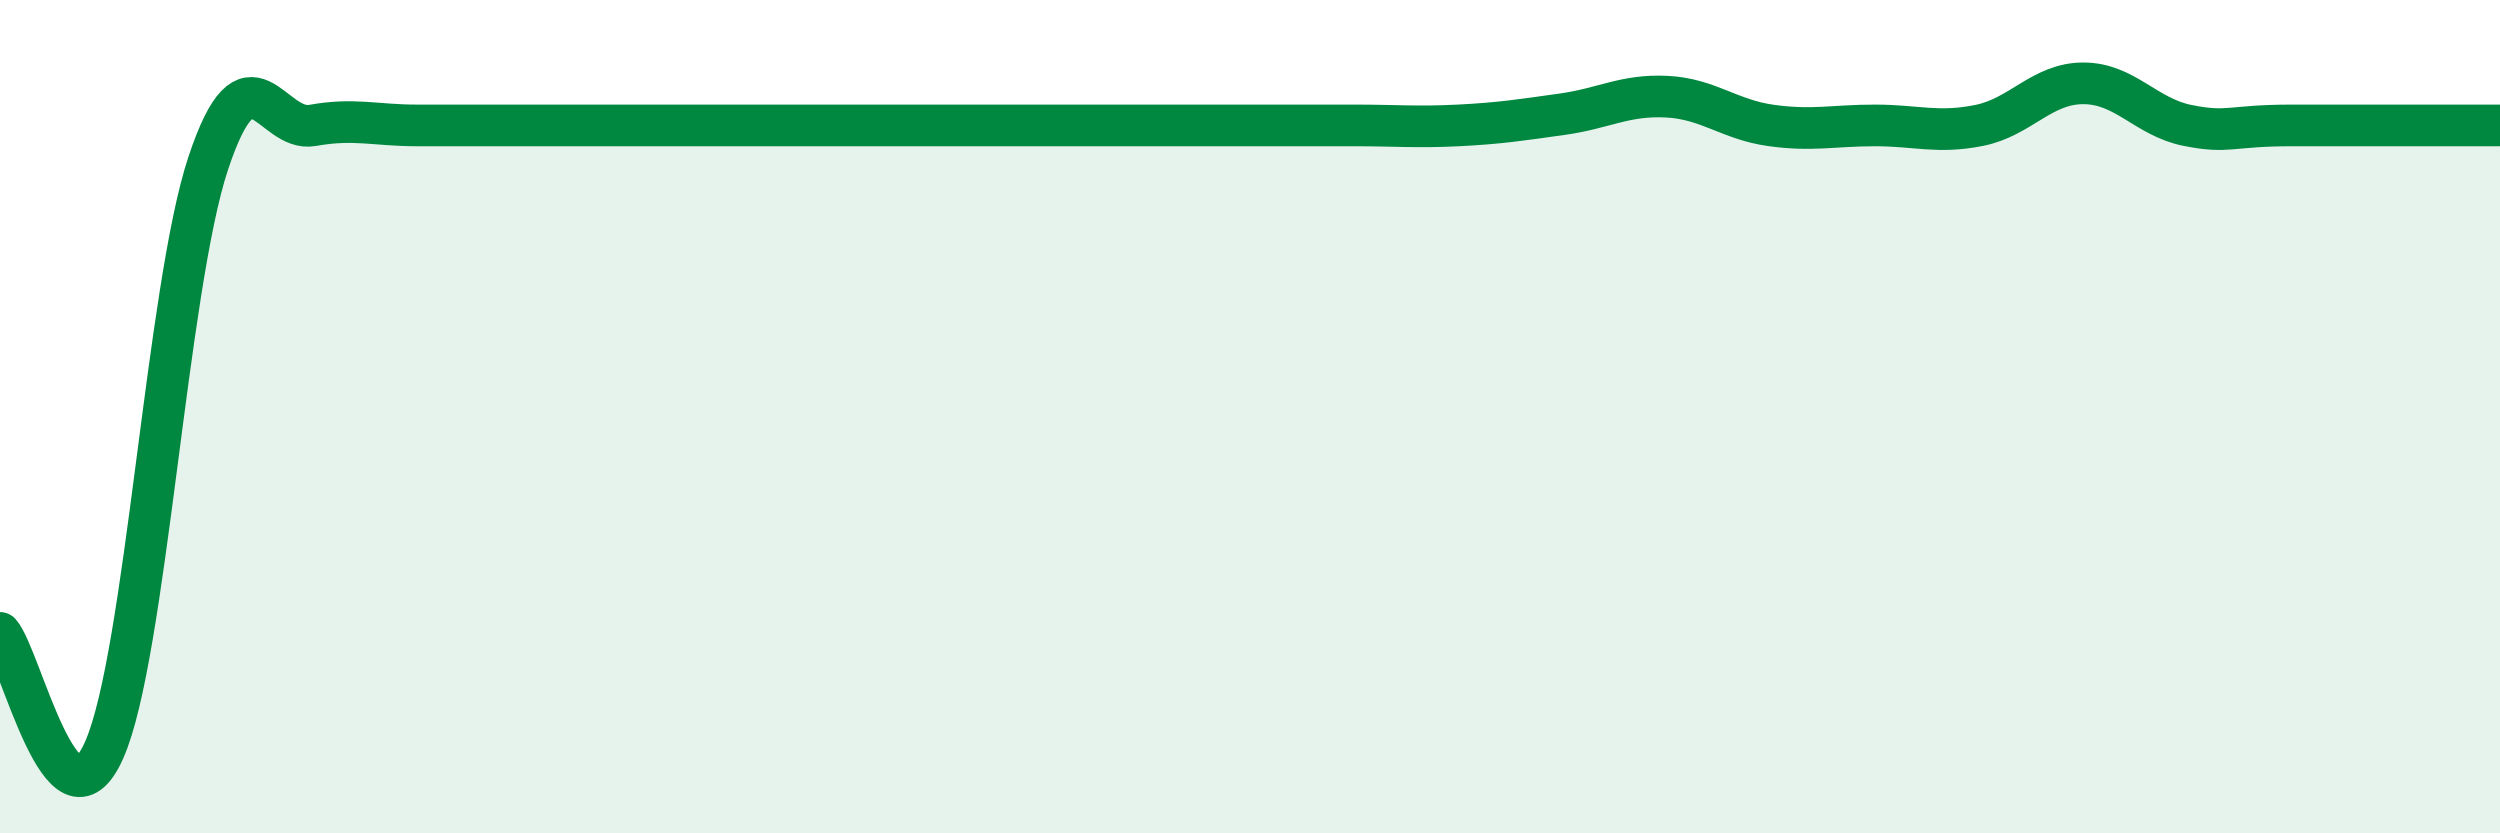 
    <svg width="60" height="20" viewBox="0 0 60 20" xmlns="http://www.w3.org/2000/svg">
      <path
        d="M 0,15.19 C 0.5,15.75 1.5,20.26 2.5,18 C 3.5,15.74 4,6.91 5,3.91 C 6,0.91 6.5,3.19 7.5,3.01 C 8.5,2.83 9,3.01 10,3.01 C 11,3.01 11.5,3.01 12.5,3.01 C 13.5,3.01 14,3.01 15,3.01 C 16,3.01 16.5,3.01 17.5,3.01 C 18.5,3.01 19,3.01 20,3.01 C 21,3.01 21.5,3.01 22.5,3.01 C 23.5,3.01 24,3.01 25,3.01 C 26,3.01 26.5,3.01 27.5,3.01 C 28.5,3.01 29,3.01 30,3.01 C 31,3.01 31.5,3.01 32.5,3.01 C 33.5,3.01 34,3.06 35,3.01 C 36,2.96 36.5,2.88 37.5,2.74 C 38.5,2.6 39,2.27 40,2.32 C 41,2.37 41.5,2.87 42.5,3.01 C 43.5,3.15 44,3.01 45,3.01 C 46,3.01 46.5,3.21 47.5,3.01 C 48.5,2.81 49,2 50,2 C 51,2 51.5,2.81 52.5,3.01 C 53.5,3.21 53.5,3.01 55,3.01 C 56.5,3.01 59,3.01 60,3.01L60 20L0 20Z"
        fill="#008740"
        opacity="0.1"
        stroke-linecap="round"
        stroke-linejoin="round"
      />
      <path
        d="M 0,15.19 C 0.5,15.75 1.5,20.26 2.5,18 C 3.5,15.74 4,6.91 5,3.91 C 6,0.91 6.5,3.19 7.5,3.01 C 8.5,2.83 9,3.01 10,3.01 C 11,3.01 11.5,3.01 12.5,3.01 C 13.5,3.01 14,3.01 15,3.01 C 16,3.01 16.5,3.01 17.5,3.01 C 18.5,3.01 19,3.01 20,3.01 C 21,3.01 21.5,3.01 22.5,3.01 C 23.5,3.01 24,3.01 25,3.01 C 26,3.01 26.5,3.01 27.5,3.01 C 28.5,3.01 29,3.01 30,3.01 C 31,3.01 31.5,3.01 32.5,3.01 C 33.5,3.01 34,3.06 35,3.01 C 36,2.96 36.5,2.88 37.5,2.74 C 38.5,2.6 39,2.27 40,2.32 C 41,2.37 41.5,2.87 42.5,3.01 C 43.5,3.15 44,3.01 45,3.01 C 46,3.01 46.5,3.21 47.5,3.01 C 48.5,2.81 49,2 50,2 C 51,2 51.5,2.81 52.5,3.01 C 53.5,3.21 53.5,3.01 55,3.01 C 56.5,3.01 59,3.01 60,3.01"
        stroke="#008740"
        stroke-width="1"
        fill="none"
        stroke-linecap="round"
        stroke-linejoin="round"
      />
    </svg>
  